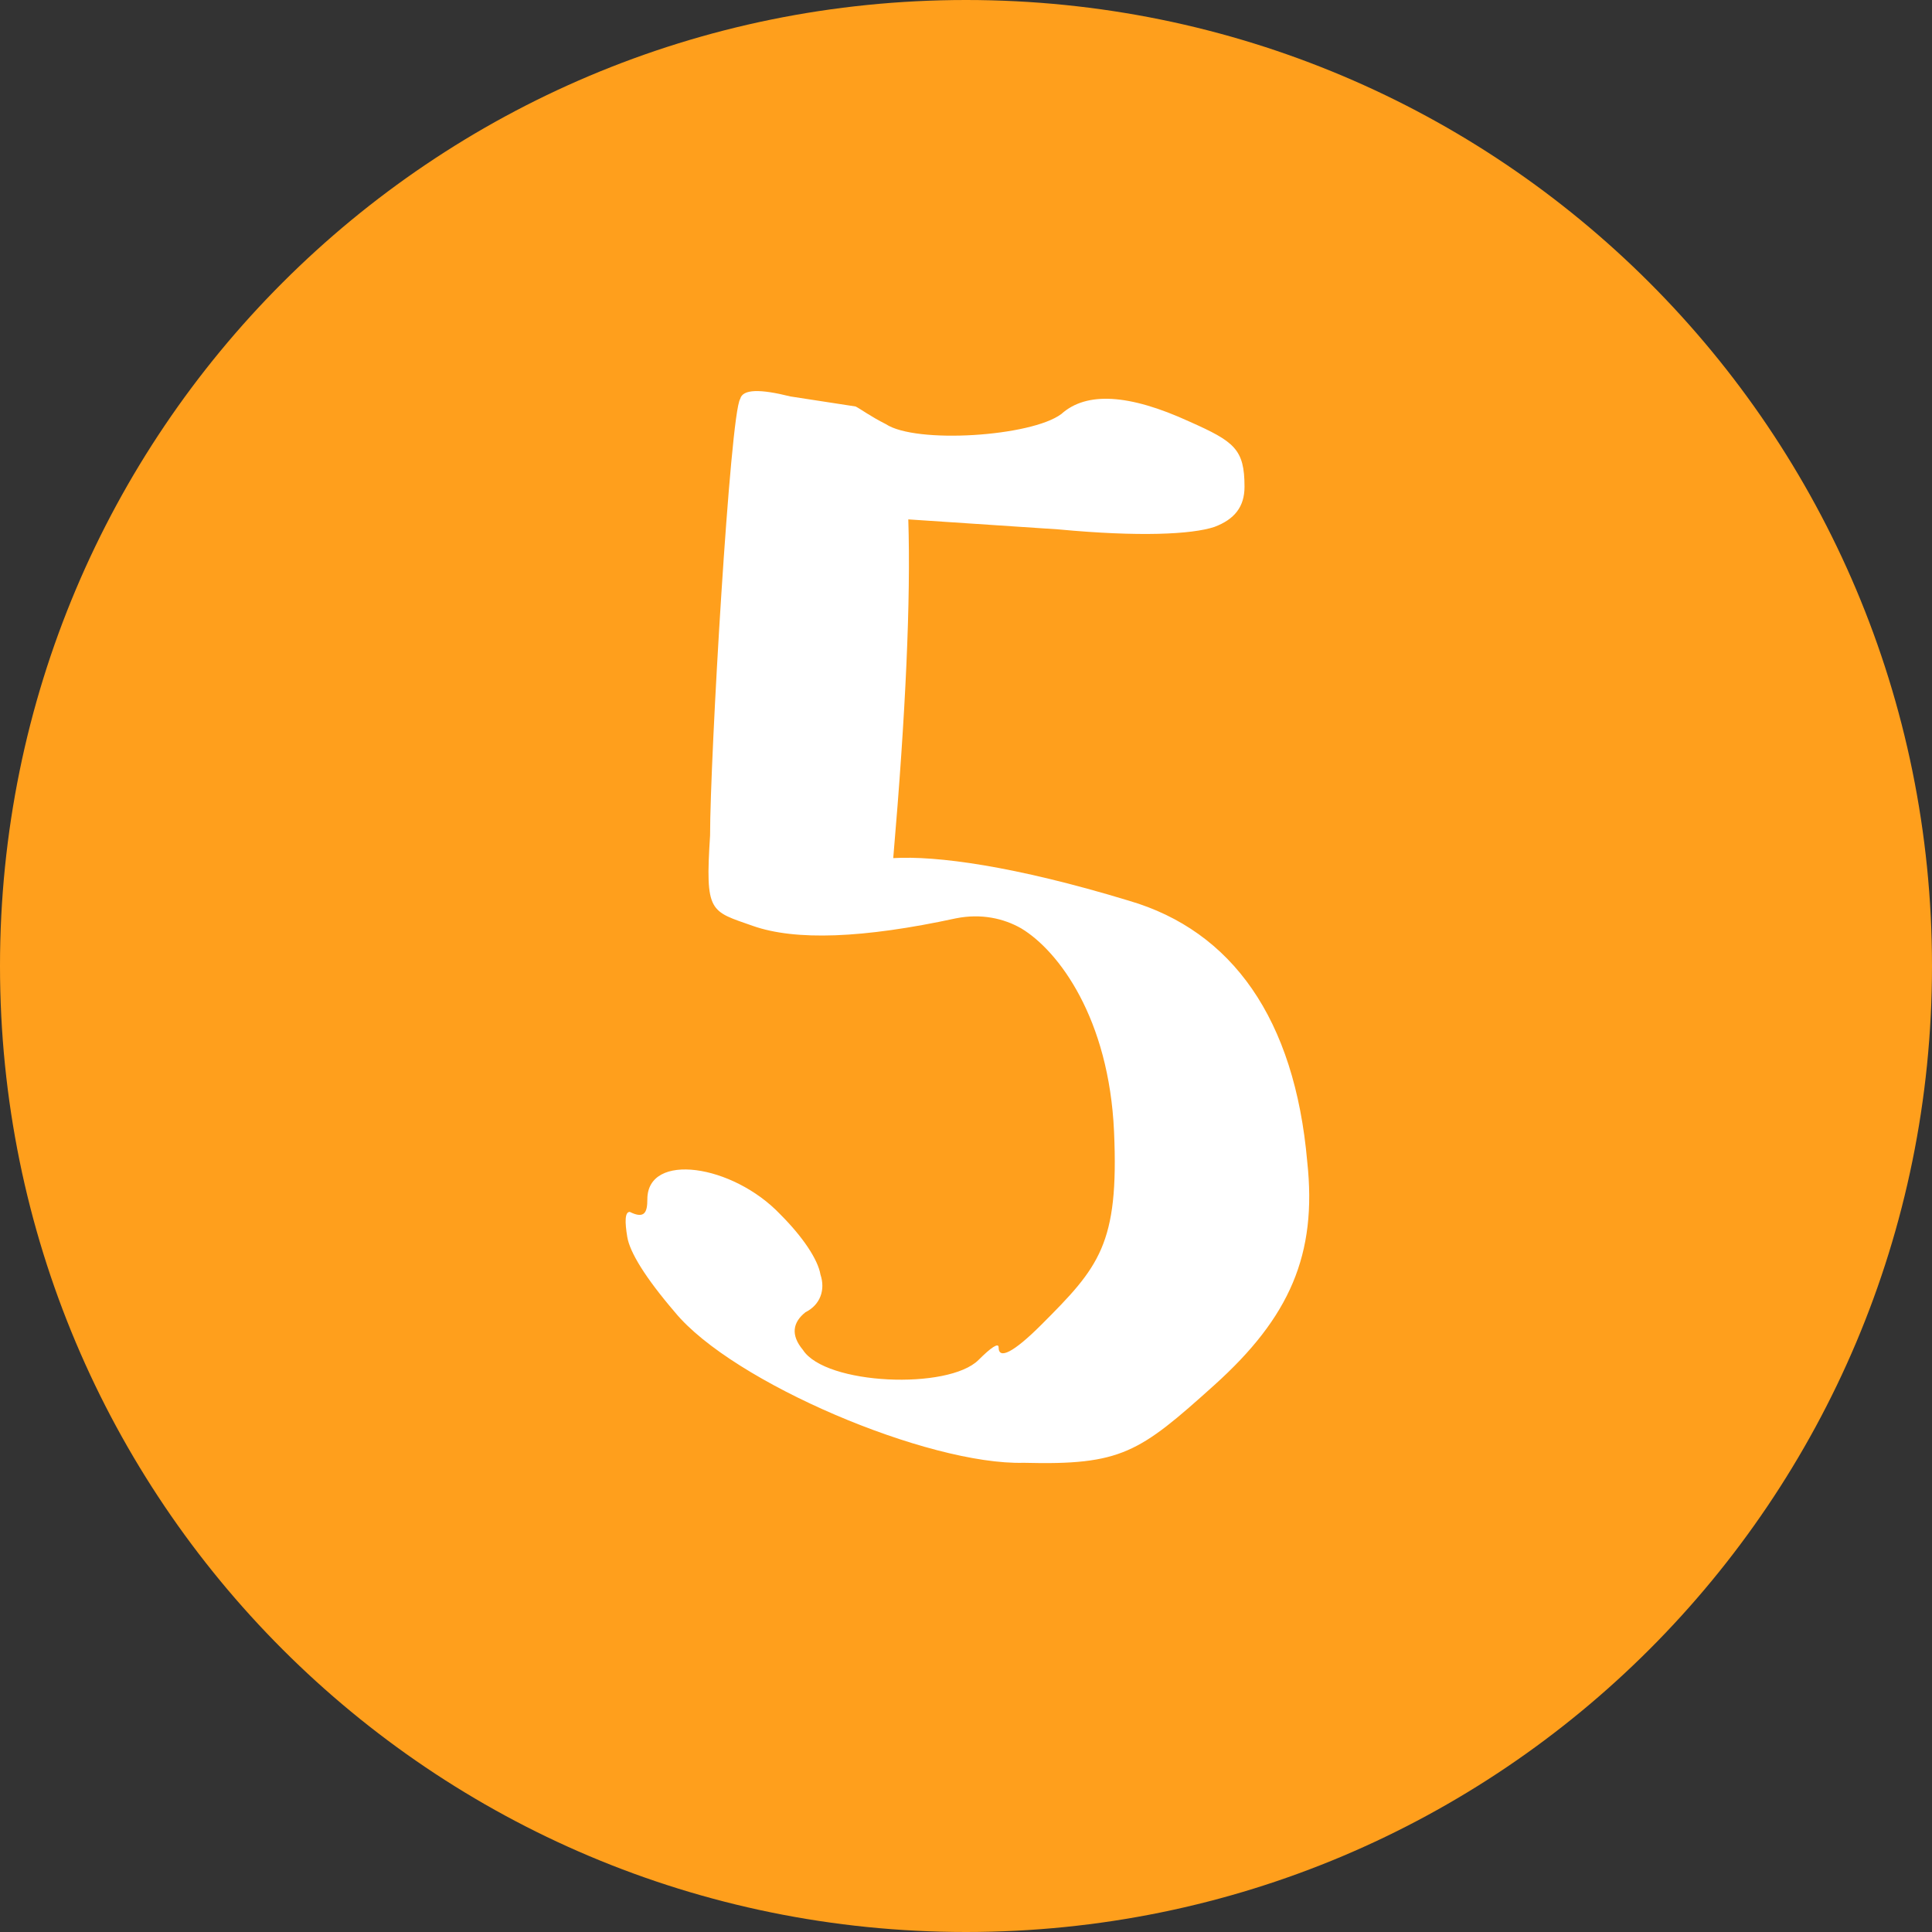 <?xml version="1.0" encoding="UTF-8"?>
<!-- Generator: Adobe Illustrator 27.9.0, SVG Export Plug-In . SVG Version: 6.00 Build 0)  -->
<svg xmlns="http://www.w3.org/2000/svg" xmlns:xlink="http://www.w3.org/1999/xlink" version="1.1" id="レイヤー_1" x="0px" y="0px" viewBox="0 0 77 77" style="enable-background:new 0 0 77 77;" xml:space="preserve">
<rect x="0" y="0" width="77" height="77" fill="#333333" stroke="none"/>
<style type="text/css">
	.st0{fill-rule:evenodd;clip-rule:evenodd;fill:#FF9F1C;}
	.st1{fill:#FFFFFF;}
</style>
<path class="st0" d="M38.5,0C59.8,0,77,17.2,77,38.5S59.8,77,38.5,77S0,59.8,0,38.5S17.2,0,38.5,0z"></path>
<g>
	<path class="st1" d="M25.8,47.8c0-1.9,3.4-1.4,5.3,0.6c0.9,0.9,1.5,1.8,1.6,2.4c0.2,0.6,0,1.2-0.6,1.5c-0.5,0.4-0.6,0.9-0.1,1.5   c0.9,1.4,5.8,1.6,7,0.4c0.5-0.5,0.8-0.7,0.8-0.5c0,0.5,0.6,0.2,1.7-0.9c2.3-2.3,3.1-3.2,2.9-7.7c-0.2-4.5-2.2-7.2-3.7-8.1   c-0.7-0.4-1.6-0.6-2.6-0.4c-3.7,0.8-6.4,0.9-8.1,0.3c-1.7-0.6-1.9-0.5-1.7-3.6c0-3.1,0.8-16.8,1.2-17.4c0.1-0.4,0.8-0.4,2-0.1   l2.6,0.4c0.2,0.1,0.6,0.4,1.2,0.7c1.2,0.8,5.8,0.5,7-0.4c1-0.9,2.7-0.8,5.1,0.3c1.8,0.8,2.2,1.1,2.2,2.6c0,0.8-0.4,1.3-1.2,1.6   c-0.9,0.3-3,0.4-6.2,0.1l-6-0.4c0.1,3.2-0.1,7.7-0.6,13.5c1.7-0.1,4.8,0.3,9.4,1.7c4.1,1.2,6.6,4.7,7.1,10.4   c0.4,3.7-0.7,6.2-3.7,8.9c-3,2.7-3.7,3.2-7.6,3.1c-3.8,0.1-11.6-3.2-13.9-6c-1.2-1.4-1.8-2.4-1.9-3c-0.1-0.6-0.1-1,0.1-1   C25.7,48.6,25.8,48.3,25.8,47.8z"></path>
</g>
</svg>
